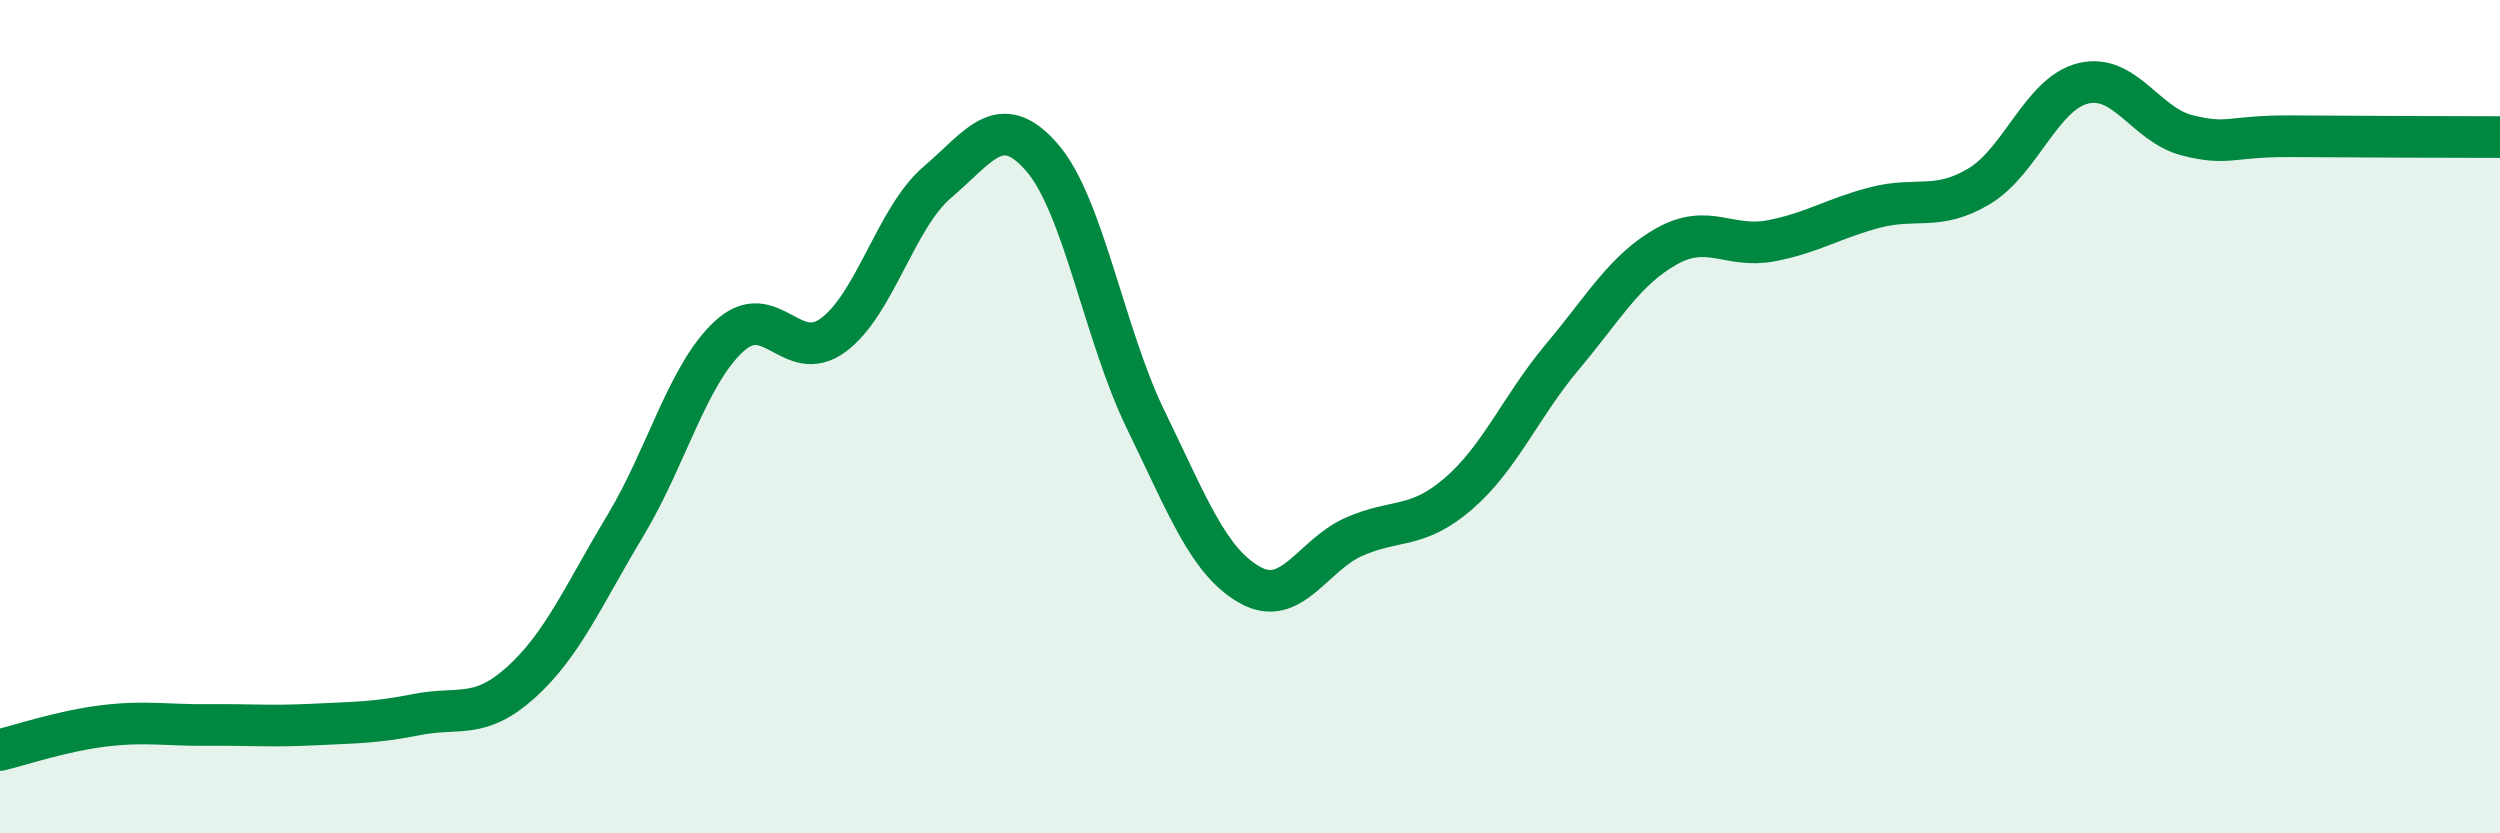 
    <svg width="60" height="20" viewBox="0 0 60 20" xmlns="http://www.w3.org/2000/svg">
      <path
        d="M 0,18 C 0.5,17.88 1.5,17.54 2.5,17.42 C 3.5,17.3 4,17.41 5,17.4 C 6,17.39 6.5,17.44 7.5,17.39 C 8.5,17.34 9,17.35 10,17.15 C 11,16.95 11.5,17.28 12.5,16.38 C 13.5,15.48 14,14.29 15,12.63 C 16,10.97 16.5,8.99 17.5,8.07 C 18.5,7.15 19,8.78 20,8.04 C 21,7.3 21.5,5.22 22.5,4.37 C 23.5,3.52 24,2.63 25,3.77 C 26,4.91 26.5,8.03 27.5,10.08 C 28.5,12.13 29,13.48 30,14.04 C 31,14.6 31.5,13.32 32.5,12.88 C 33.5,12.44 34,12.71 35,11.85 C 36,10.99 36.5,9.75 37.5,8.56 C 38.5,7.37 39,6.47 40,5.91 C 41,5.35 41.5,5.97 42.5,5.78 C 43.5,5.59 44,5.24 45,4.98 C 46,4.72 46.5,5.07 47.5,4.47 C 48.5,3.87 49,2.24 50,2 C 51,1.76 51.5,3 52.5,3.25 C 53.5,3.5 53.5,3.26 55,3.27 C 56.5,3.28 59,3.29 60,3.29L60 20L0 20Z"
        fill="#008740"
        opacity="0.1"
        stroke-linecap="round"
        stroke-linejoin="round"
      />
      <path
        d="M 0,18 C 0.5,17.88 1.5,17.54 2.5,17.42 C 3.5,17.3 4,17.41 5,17.4 C 6,17.39 6.5,17.44 7.5,17.39 C 8.5,17.34 9,17.35 10,17.15 C 11,16.95 11.5,17.28 12.5,16.38 C 13.5,15.48 14,14.29 15,12.63 C 16,10.97 16.5,8.99 17.5,8.07 C 18.5,7.15 19,8.78 20,8.04 C 21,7.3 21.5,5.22 22.5,4.37 C 23.5,3.52 24,2.63 25,3.77 C 26,4.91 26.5,8.03 27.5,10.08 C 28.5,12.13 29,13.48 30,14.04 C 31,14.6 31.5,13.32 32.5,12.88 C 33.5,12.44 34,12.71 35,11.85 C 36,10.99 36.5,9.75 37.5,8.56 C 38.5,7.37 39,6.47 40,5.91 C 41,5.35 41.5,5.97 42.5,5.78 C 43.5,5.59 44,5.24 45,4.98 C 46,4.72 46.5,5.07 47.5,4.47 C 48.5,3.87 49,2.24 50,2 C 51,1.76 51.5,3 52.5,3.25 C 53.5,3.5 53.5,3.26 55,3.27 C 56.5,3.28 59,3.29 60,3.29"
        stroke="#008740"
        stroke-width="1"
        fill="none"
        stroke-linecap="round"
        stroke-linejoin="round"
      />
    </svg>
  